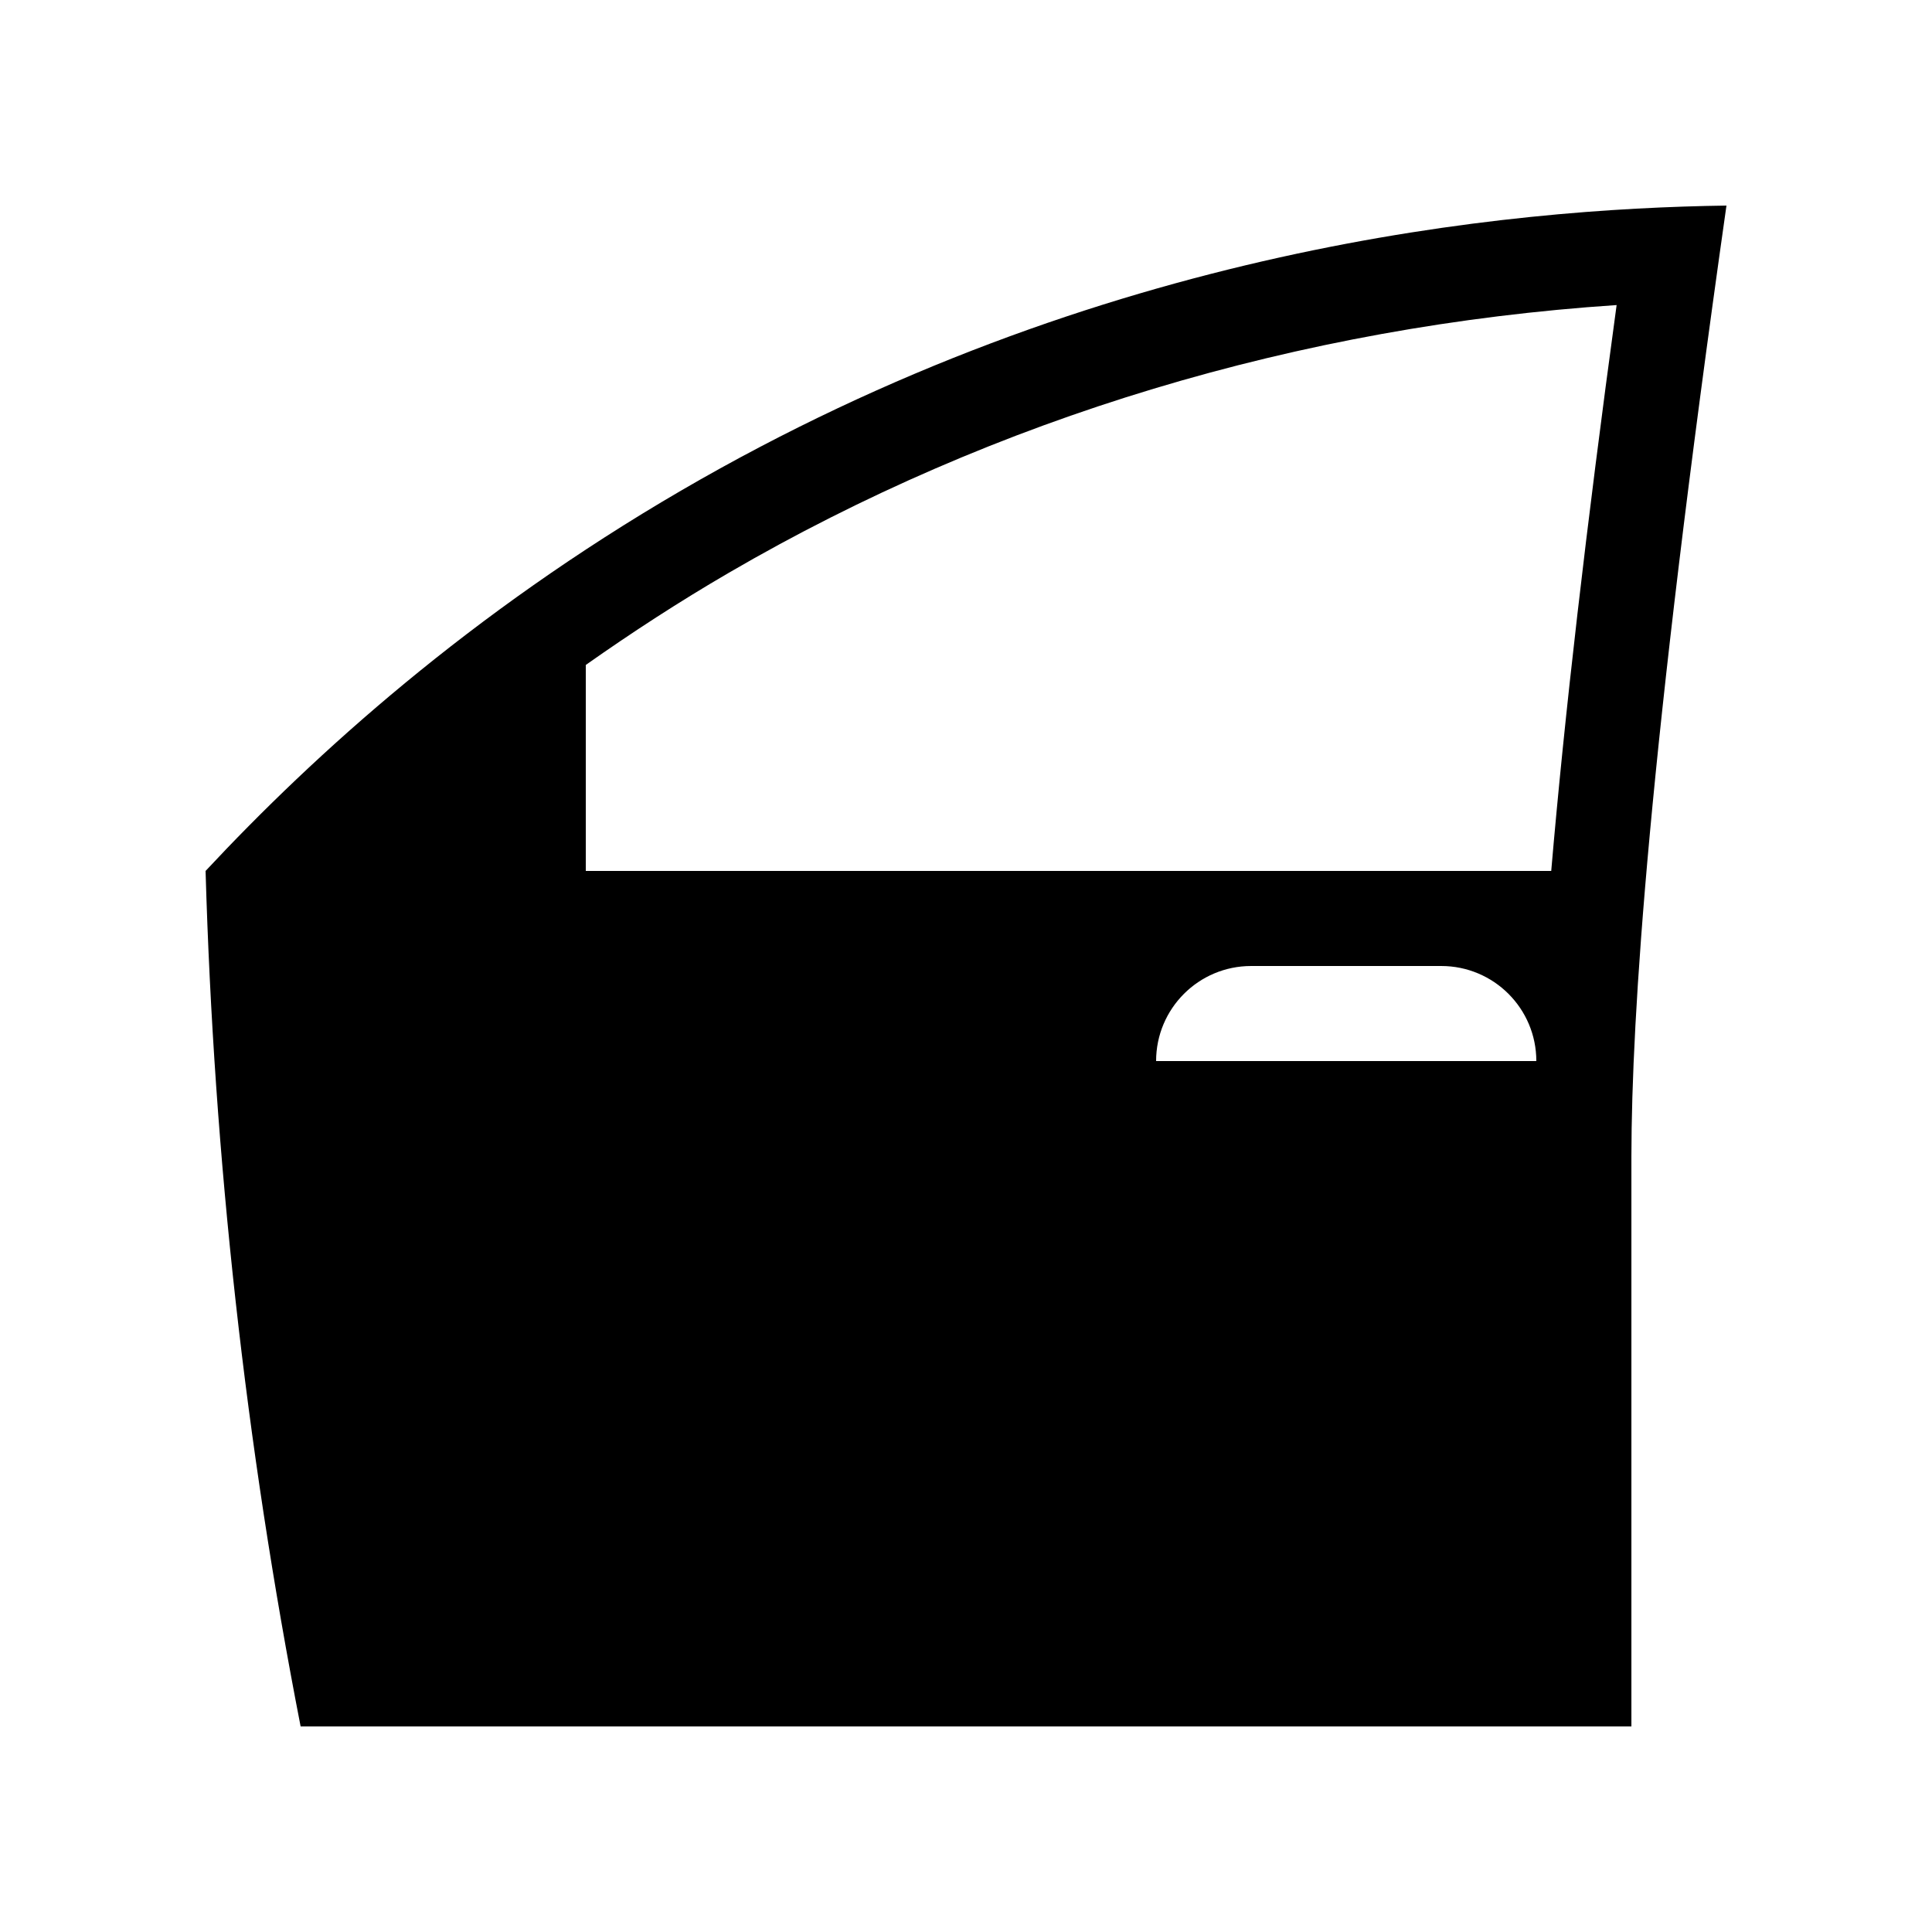<?xml version="1.0" encoding="UTF-8"?>
<!-- Uploaded to: SVG Repo, www.svgrepo.com, Generator: SVG Repo Mixer Tools -->
<svg fill="#000000" width="800px" height="800px" version="1.1" viewBox="144 144 512 512" xmlns="http://www.w3.org/2000/svg">
 <path d="m198.48 374.81c2.191 76.094 10.613 152 25.188 226.71h352.67v-151.14c0.055-37.039 4.59-106.96 25.191-251.9-57.688 0.809-165.57 10.625-277.1 75.57-55.684 32.426-96.969 69.688-125.95 100.76zm251.9 50.379c0-13.91 11.281-25.188 25.191-25.188h50.379c13.91 0 25.191 11.277 25.191 25.188zm122.04-200.34c-8.062 59.059-13.84 109.12-17.328 149.96h-255.85v-54.594c12.285-8.66 24.887-16.844 37.863-24.398 70.559-41.09 151.37-65.391 235.31-70.973z"/>
</svg>